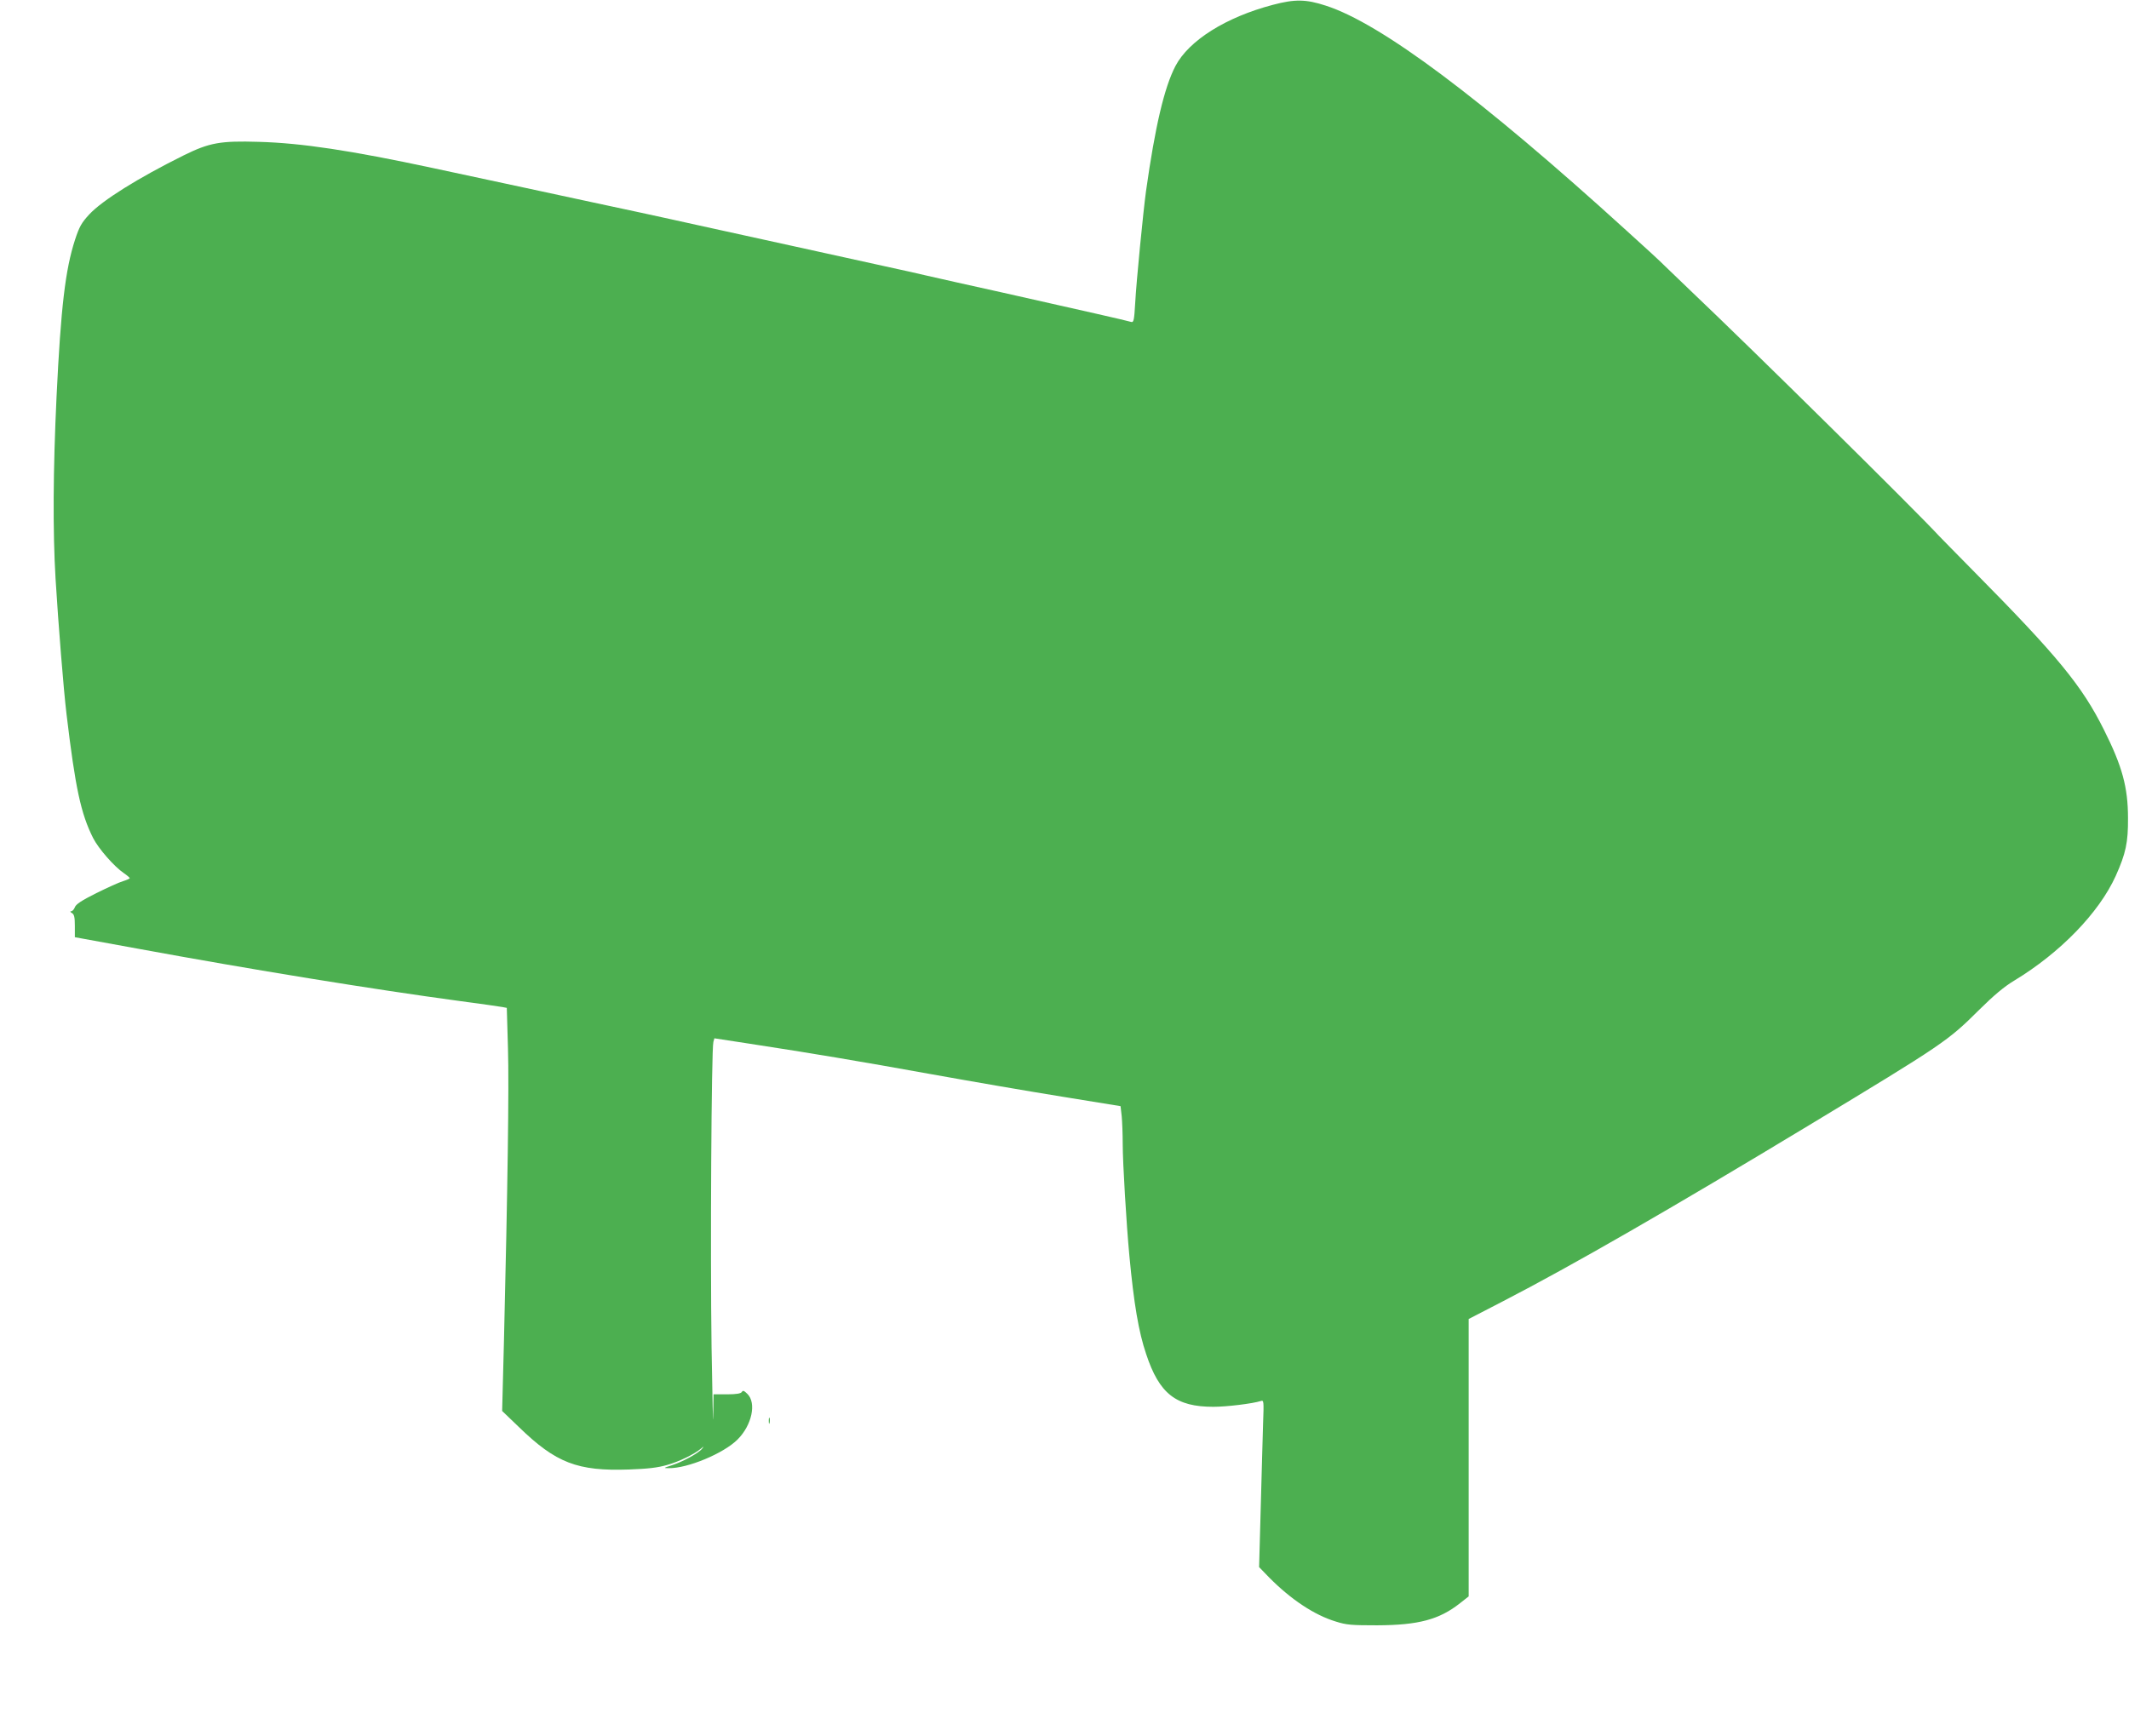 <?xml version="1.0" standalone="no"?>
<!DOCTYPE svg PUBLIC "-//W3C//DTD SVG 20010904//EN"
 "http://www.w3.org/TR/2001/REC-SVG-20010904/DTD/svg10.dtd">
<svg version="1.0" xmlns="http://www.w3.org/2000/svg"
 width="1280pt" height="1044pt" viewBox="0 0 1280 1044"
 preserveAspectRatio="xMidYMid meet">
<g transform="translate(0,1044) scale(0.1,-0.1)"
fill="#4caf50" stroke="none">
<path d="M7653 10411 c-282 -74 -505 -214 -586 -368 -67 -129 -122 -362 -177
-753 -16 -116 -58 -541 -65 -673 -6 -103 -9 -117 -24 -113 -20 7 -309 72 -771
176 -195 43 -404 90 -465 104 -60 14 -130 30 -155 35 -25 6 -272 60 -550 121
-278 61 -577 127 -665 146 -88 20 -242 53 -342 75 -175 37 -395 85 -698 150
-77 17 -201 43 -275 59 -74 16 -200 43 -280 60 -491 105 -787 150 -1045 157
-230 7 -296 -5 -450 -81 -276 -137 -490 -271 -569 -356 -46 -50 -59 -73 -85
-152 -58 -179 -85 -403 -111 -943 -21 -444 -23 -809 -6 -1095 17 -276 48 -666
66 -815 53 -444 86 -598 160 -745 32 -63 127 -172 185 -211 19 -13 35 -27 35
-30 0 -3 -18 -11 -40 -18 -22 -6 -94 -39 -161 -72 -88 -44 -123 -67 -129 -85
-5 -13 -15 -24 -22 -24 -8 0 -6 -5 5 -11 13 -8 17 -24 17 -77 l0 -68 373 -68
c696 -128 1424 -246 1942 -316 127 -17 242 -33 256 -36 l26 -5 7 -242 c7 -232
-2 -845 -24 -1757 l-11 -425 100 -96 c223 -217 353 -267 663 -256 114 4 172
11 228 27 72 20 163 64 205 99 18 15 19 15 6 -1 -20 -26 -115 -78 -180 -99
-53 -17 -54 -18 -20 -18 112 -2 331 89 414 173 85 85 114 218 59 273 -21 21
-28 23 -34 12 -6 -9 -32 -14 -89 -14 l-81 0 -2 -135 c-1 -74 -5 115 -10 420
-8 562 -1 1793 11 1834 l6 22 215 -33 c371 -57 641 -102 1090 -183 239 -43
593 -104 786 -135 l351 -57 7 -61 c3 -33 6 -108 6 -166 0 -113 22 -481 40
-672 27 -289 56 -460 101 -592 79 -239 179 -317 404 -317 80 0 236 19 286 35
17 6 18 -2 13 -132 -2 -76 -9 -302 -14 -503 l-10 -364 62 -64 c130 -131 270
-224 398 -263 66 -21 95 -23 250 -23 247 1 373 34 498 133 l52 41 0 834 0 834
207 107 c416 215 998 550 1839 1058 812 491 834 506 1024 695 89 88 150 139
210 175 276 167 509 407 610 629 61 136 75 202 74 348 0 186 -35 313 -145 532
-131 263 -278 442 -775 945 -109 111 -207 210 -216 220 -135 147 -1124 1124
-1493 1474 -66 63 -135 130 -155 149 -19 20 -124 117 -233 215 -874 795 -1476
1245 -1806 1351 -119 39 -186 40 -318 5z"/>
<path d="M4622 1895 c0 -16 2 -22 5 -12 2 9 2 23 0 30 -3 6 -5 -1 -5 -18z"/>
</g>
</svg>
